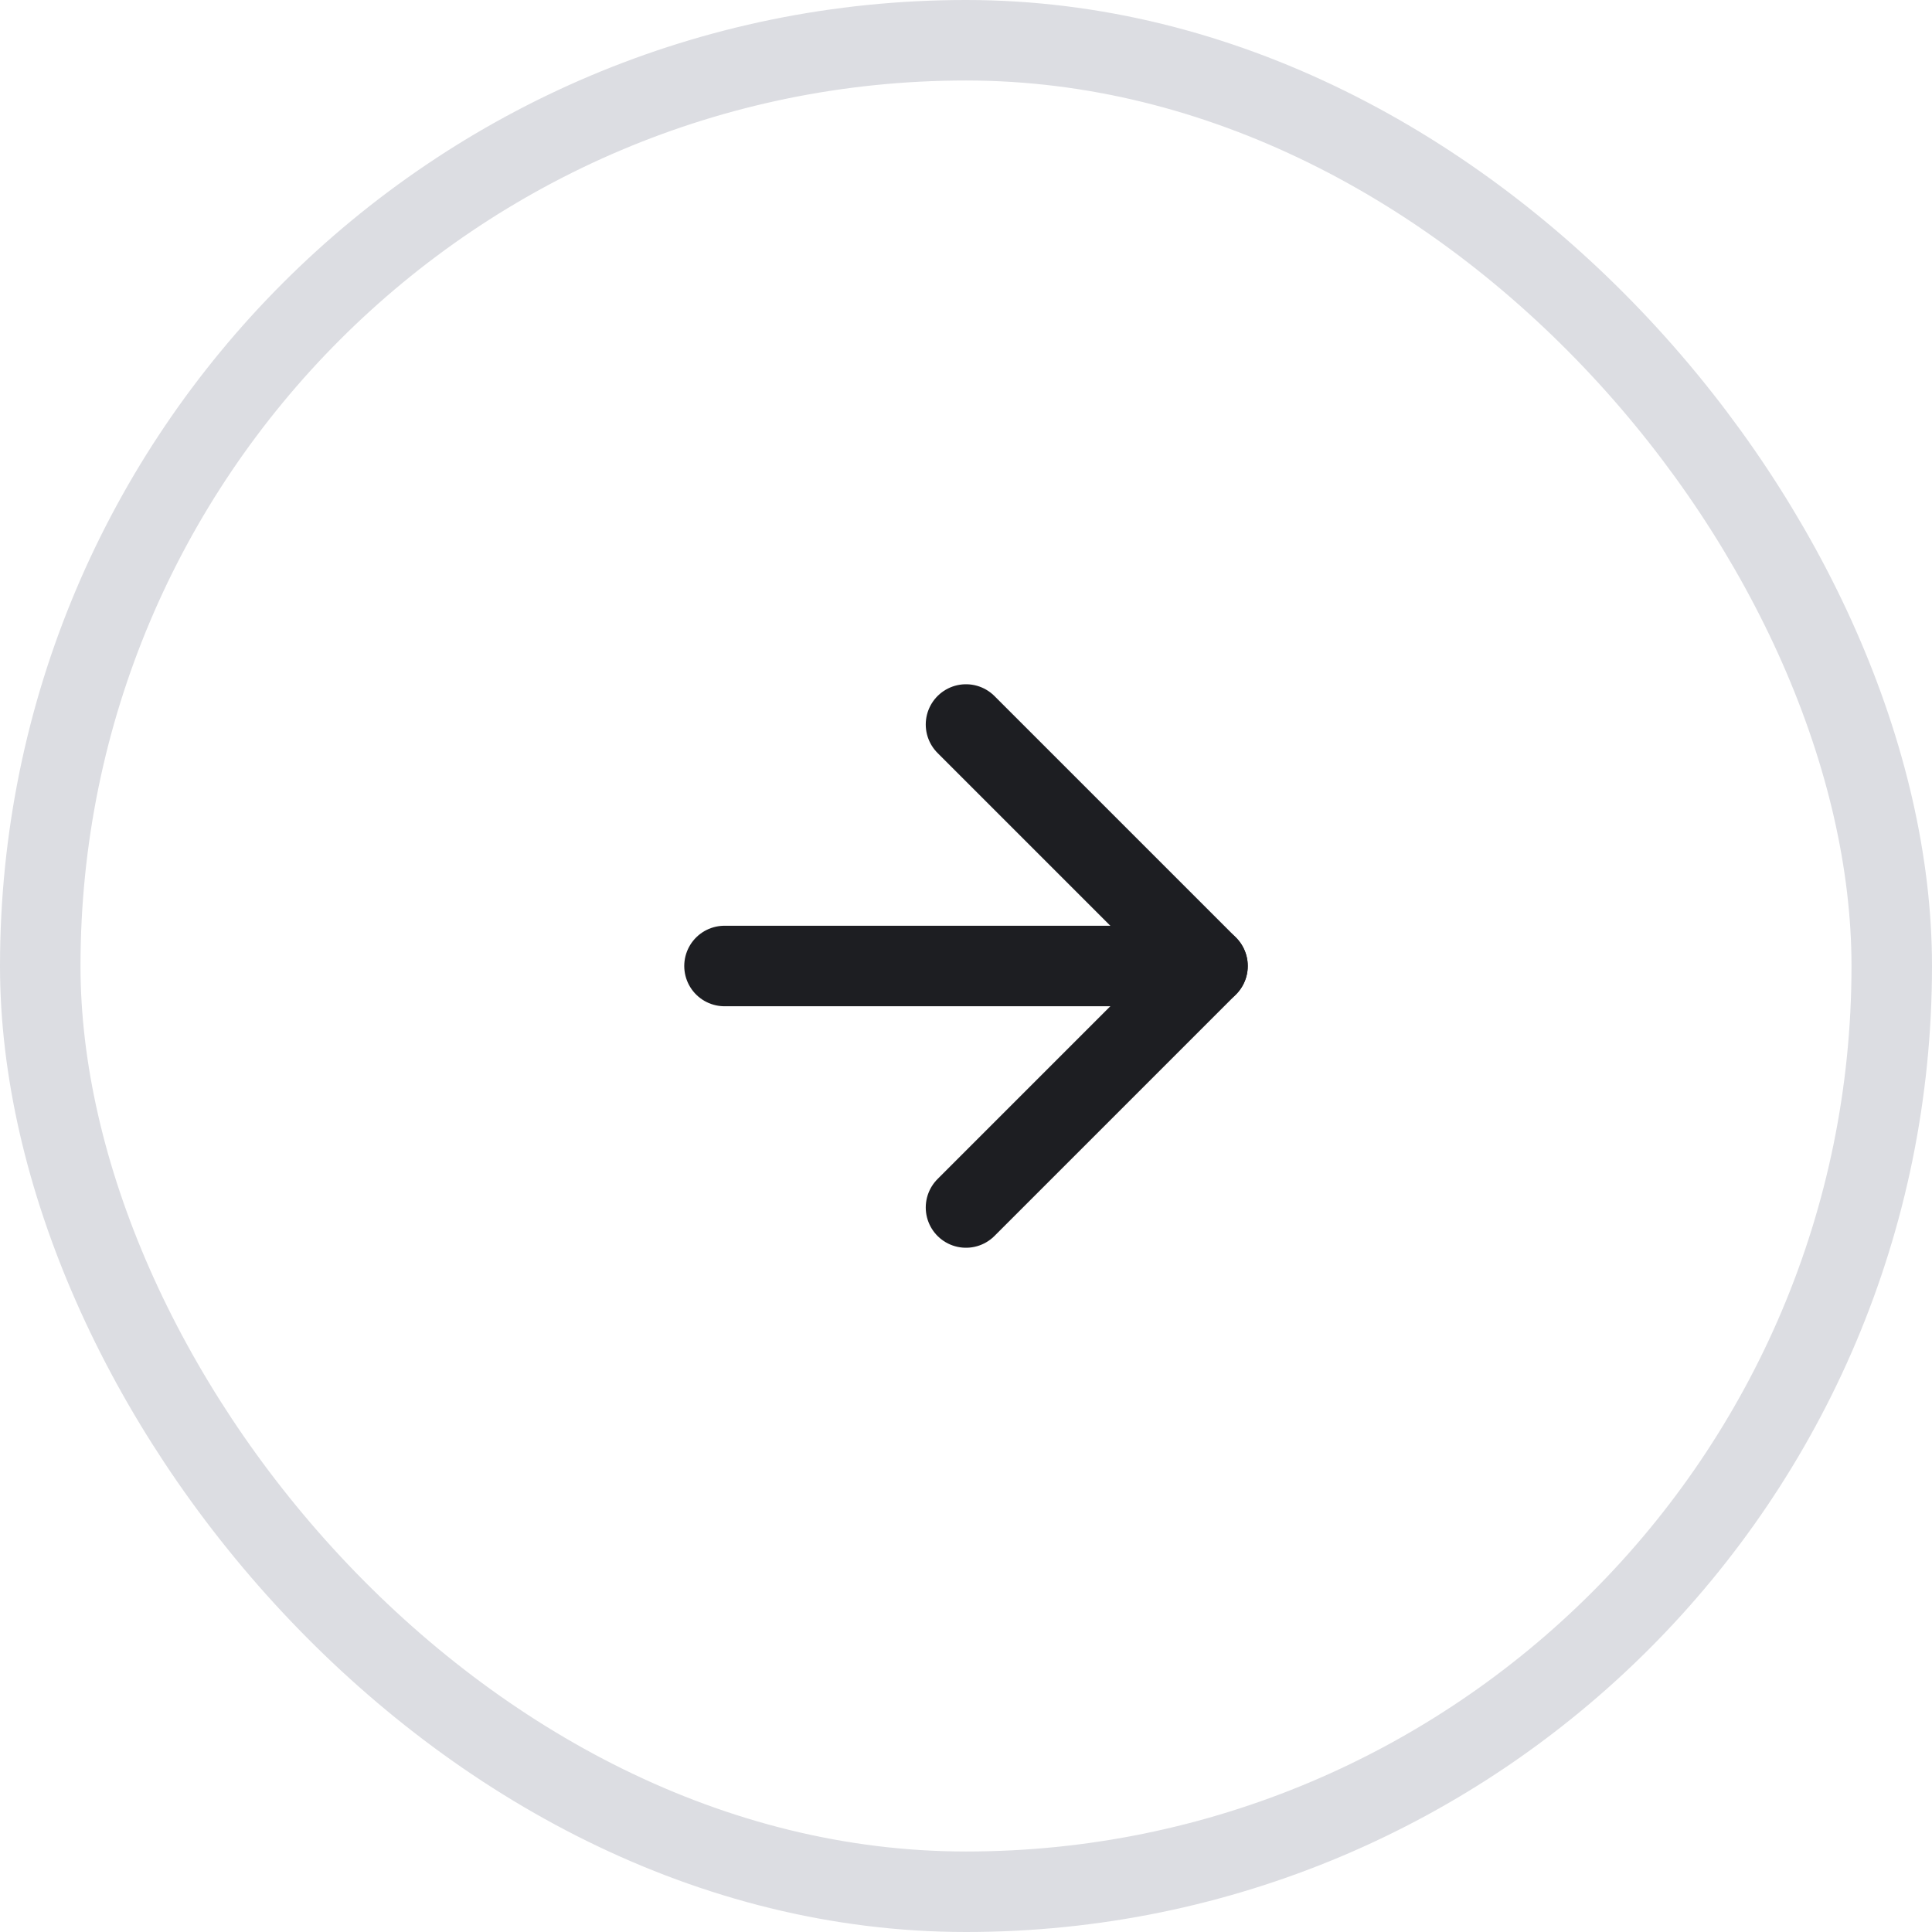 <?xml version="1.0" encoding="UTF-8"?> <svg xmlns="http://www.w3.org/2000/svg" width="48" height="48" viewBox="0 0 48 48" fill="none"><rect x="1" y="1" width="46" height="46" rx="23" stroke="#DCDDE2" stroke-width="2"></rect><path d="M18 24H30" stroke="#1D1E22" stroke-width="2" stroke-linecap="round" stroke-linejoin="round"></path><path d="M24 18L30 24L24 30" stroke="#1D1E22" stroke-width="2" stroke-linecap="round" stroke-linejoin="round"></path></svg> 